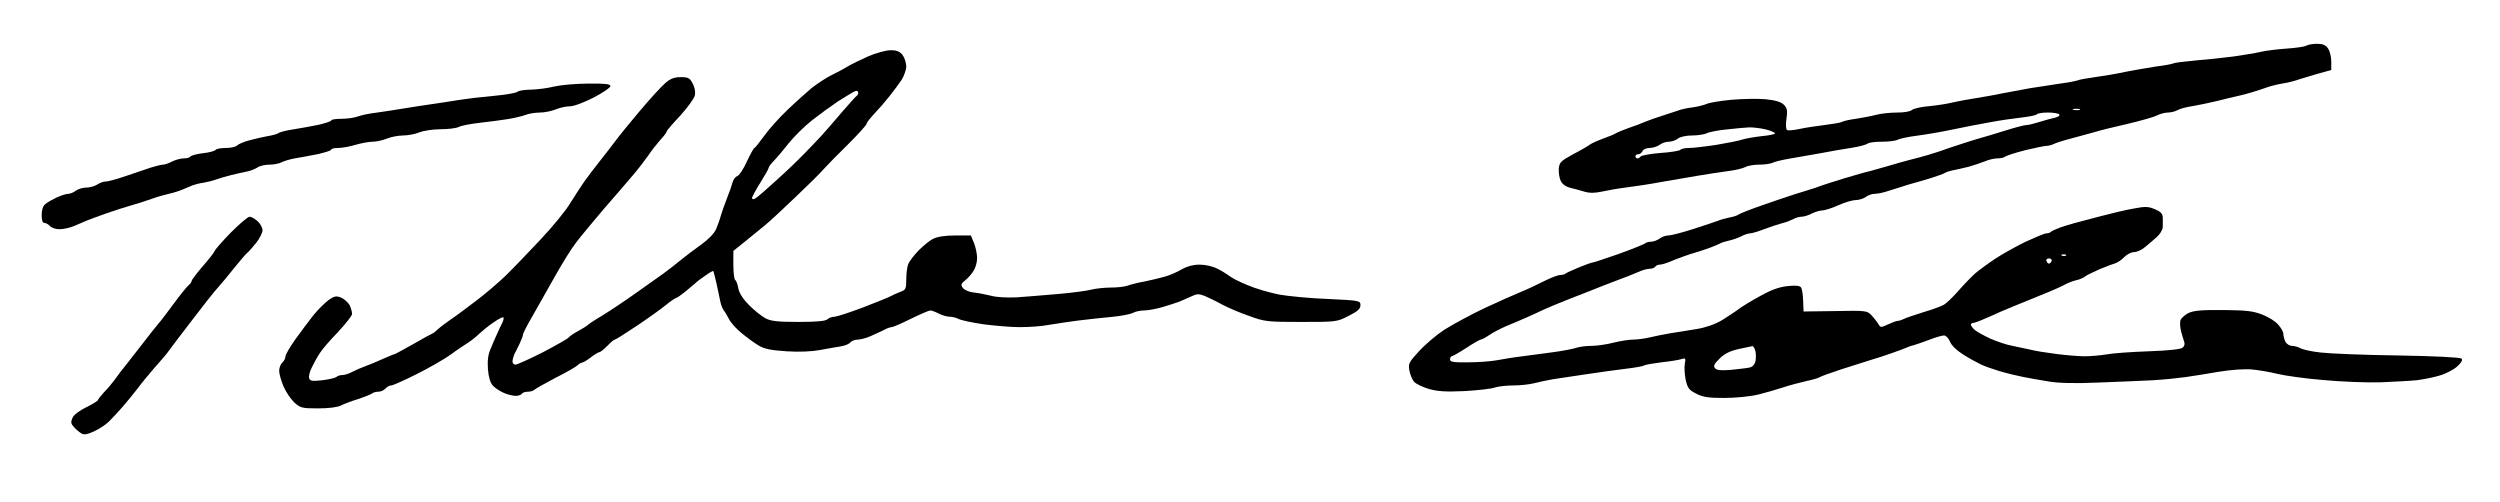 <?xml version="1.0" standalone="no"?>
<!DOCTYPE svg PUBLIC "-//W3C//DTD SVG 20010904//EN"
 "http://www.w3.org/TR/2001/REC-SVG-20010904/DTD/svg10.dtd">
<svg version="1.0" xmlns="http://www.w3.org/2000/svg"
 width="468pt" height="94pt" viewBox="0 0 468 94"
 preserveAspectRatio="xMidYMid meet">
<g transform="translate(0,94) scale(0.039,-0.039)"
fill="#000000" stroke="none">
<path d="M11070 2191 c-8 -5 -51 -11 -95 -14 -44 -3 -100 -10 -125 -16 -25 -6
-83 -15 -130 -22 -47 -6 -129 -15 -182 -19 -54 -5 -102 -11 -106 -14 -5 -3
-42 -10 -83 -15 -41 -6 -108 -18 -149 -26 -41 -9 -106 -20 -144 -25 -38 -5
-76 -12 -85 -16 -9 -3 -43 -10 -76 -14 -33 -5 -100 -15 -150 -23 -49 -9 -110
-20 -135 -25 -25 -6 -79 -15 -120 -22 -41 -6 -93 -16 -115 -21 -22 -6 -72 -14
-112 -18 -40 -3 -78 -12 -85 -18 -7 -8 -38 -13 -72 -13 -34 0 -79 -5 -101 -11
-22 -6 -65 -14 -97 -19 -31 -4 -61 -11 -67 -15 -7 -4 -44 -10 -84 -15 -40 -5
-94 -13 -121 -19 -26 -6 -53 -8 -58 -5 -6 4 -7 26 -3 54 6 40 3 52 -13 68 -13
13 -40 21 -88 26 -38 3 -112 2 -166 -3 -53 -5 -104 -14 -115 -19 -10 -5 -40
-13 -67 -17 -27 -3 -58 -10 -70 -15 -11 -4 -46 -15 -76 -25 -30 -9 -68 -23
-85 -30 -16 -7 -52 -21 -80 -30 -27 -10 -54 -21 -60 -25 -5 -4 -32 -15 -60
-25 -27 -10 -56 -23 -64 -29 -7 -6 -43 -27 -80 -46 -60 -33 -66 -39 -69 -70
-1 -19 3 -46 10 -59 8 -16 26 -28 48 -33 19 -4 49 -13 66 -18 22 -7 47 -7 80
0 27 6 83 16 124 21 41 5 113 16 160 25 47 8 126 22 175 30 50 8 117 19 150
23 34 4 70 13 82 19 12 7 43 12 68 12 25 0 54 4 64 9 9 5 46 14 82 20 35 6
102 18 149 26 47 9 114 21 150 26 36 6 69 15 75 20 5 5 35 9 68 9 32 0 67 4
77 10 10 5 52 14 92 19 40 5 116 18 168 29 52 11 133 27 180 35 47 9 116 19
153 23 37 4 70 11 73 15 3 5 27 9 54 9 27 0 52 -4 55 -10 3 -5 -7 -12 -22 -15
-15 -3 -48 -12 -73 -20 -25 -8 -53 -15 -63 -15 -10 0 -55 -12 -100 -26 -45
-14 -107 -33 -137 -41 -30 -9 -86 -27 -125 -40 -38 -14 -90 -31 -115 -38 -25
-7 -65 -18 -90 -24 -25 -7 -67 -18 -95 -27 -27 -8 -66 -19 -85 -24 -19 -4 -75
-20 -125 -35 -49 -15 -99 -31 -110 -35 -11 -5 -45 -16 -75 -25 -30 -9 -68 -21
-85 -27 -16 -5 -75 -25 -129 -44 -55 -19 -105 -39 -110 -43 -6 -5 -27 -12 -46
-15 -19 -4 -44 -11 -55 -16 -11 -4 -64 -22 -117 -39 -53 -17 -107 -31 -120
-31 -13 0 -32 -7 -42 -15 -11 -8 -29 -15 -41 -15 -12 0 -25 -4 -30 -9 -6 -4
-62 -27 -126 -50 -64 -22 -120 -41 -125 -41 -5 0 -35 -11 -67 -24 -31 -13 -60
-26 -64 -30 -3 -3 -15 -6 -25 -6 -10 0 -44 -13 -76 -29 -31 -16 -82 -40 -112
-52 -30 -12 -110 -48 -177 -79 -67 -32 -153 -79 -191 -103 -38 -25 -92 -71
-121 -103 -49 -53 -52 -60 -46 -93 4 -20 14 -44 23 -54 8 -9 41 -25 71 -34 44
-12 80 -14 172 -10 65 4 129 11 144 17 14 5 54 10 88 10 34 0 80 5 102 11 22
6 63 14 90 19 28 4 100 15 160 24 61 9 145 21 188 26 43 5 83 12 89 16 6 4 43
10 82 15 39 4 82 11 95 15 22 7 23 5 18 -22 -3 -16 -1 -50 4 -76 9 -40 16 -50
50 -67 32 -17 58 -21 135 -21 54 0 125 7 162 16 37 9 92 25 122 35 30 10 80
23 110 30 30 6 60 15 65 19 6 4 53 21 105 38 52 17 118 37 145 46 28 8 70 22
95 31 25 8 54 20 65 24 11 5 29 12 40 14 11 3 45 15 75 26 30 12 62 21 71 21
9 0 22 -13 29 -30 7 -18 33 -43 64 -62 28 -18 67 -39 86 -48 19 -9 60 -23 90
-32 30 -9 80 -21 110 -27 30 -6 86 -16 124 -22 47 -8 125 -10 240 -5 94 3 212
9 261 11 50 3 119 10 155 15 36 5 109 17 162 26 54 9 124 14 155 11 32 -3 87
-12 123 -21 36 -9 135 -23 221 -30 86 -8 210 -13 275 -11 65 3 144 7 174 10
30 4 79 13 108 22 30 8 68 28 85 43 21 19 29 32 22 39 -6 6 -130 12 -305 15
-162 2 -329 9 -370 14 -41 4 -85 14 -97 20 -12 7 -31 12 -42 12 -11 0 -25 9
-31 19 -5 11 -10 28 -10 38 0 10 -11 30 -25 45 -13 16 -47 37 -76 48 -43 17
-76 21 -188 22 -108 1 -143 -3 -168 -15 -17 -9 -34 -25 -37 -34 -3 -10 -2 -34
3 -53 5 -19 12 -42 15 -51 4 -9 1 -21 -8 -28 -9 -7 -69 -14 -162 -17 -82 -3
-173 -9 -203 -15 -30 -5 -77 -9 -105 -9 -27 0 -88 5 -135 11 -48 6 -104 15
-126 21 -22 5 -60 13 -85 18 -25 4 -72 20 -105 34 -32 15 -67 34 -77 43 -10 9
-18 20 -18 25 0 4 5 8 11 8 5 0 31 9 57 21 26 11 61 26 77 34 17 7 41 17 55
23 14 6 72 29 130 53 58 23 114 48 125 55 11 6 33 15 50 19 16 3 36 12 43 18
7 6 39 21 70 35 31 13 66 26 77 29 11 4 30 17 42 30 12 12 33 23 46 23 14 0
38 11 53 24 16 13 41 35 56 48 15 13 28 34 29 48 0 14 1 35 0 48 -1 17 -11 27
-38 38 -31 13 -46 14 -102 3 -36 -6 -106 -23 -156 -36 -49 -13 -106 -28 -125
-33 -19 -5 -52 -15 -72 -22 -21 -8 -41 -17 -44 -21 -4 -4 -14 -7 -22 -7 -8 0
-53 -19 -101 -41 -47 -23 -113 -60 -146 -82 -33 -22 -75 -53 -94 -69 -18 -16
-55 -54 -82 -85 -27 -31 -59 -61 -71 -67 -13 -7 -57 -23 -98 -35 -41 -13 -83
-27 -92 -32 -10 -5 -23 -9 -29 -9 -6 0 -27 -8 -47 -17 -34 -16 -36 -16 -46 2
-6 10 -21 29 -33 42 -21 22 -27 23 -174 20 l-152 -2 -2 51 c-1 28 -5 57 -10
64 -6 9 -24 11 -64 7 -40 -4 -79 -18 -131 -47 -41 -22 -88 -51 -104 -63 -17
-13 -54 -37 -81 -54 -32 -19 -77 -35 -120 -42 -39 -6 -95 -16 -125 -20 -30 -5
-75 -14 -100 -20 -25 -6 -62 -11 -82 -11 -20 0 -63 -7 -95 -15 -31 -8 -78 -15
-104 -15 -25 0 -59 -4 -75 -10 -16 -5 -67 -15 -114 -21 -47 -6 -114 -15 -150
-20 -36 -4 -87 -13 -115 -18 -27 -5 -89 -10 -137 -10 -72 -1 -88 2 -88 14 0 8
4 15 8 15 4 0 36 18 70 40 33 22 65 40 69 40 5 0 24 10 43 23 19 13 55 31 80
42 25 10 65 27 90 38 25 11 63 28 85 39 22 10 81 35 130 54 50 19 99 39 110
43 11 5 58 23 105 41 47 17 99 38 117 46 17 8 40 14 51 14 12 0 24 5 27 10 3
5 13 10 22 10 8 0 29 6 46 13 18 8 48 19 67 26 19 7 49 17 65 21 17 5 46 15
65 22 19 7 40 16 45 19 6 4 25 10 43 14 18 4 45 13 60 21 15 8 34 14 42 14 8
0 40 9 70 21 30 11 69 24 85 28 17 4 40 13 52 19 12 7 30 12 41 12 11 0 33 7
48 15 16 8 39 15 50 15 12 0 47 11 78 25 31 14 69 25 84 25 16 0 37 7 48 15
10 8 30 15 44 15 13 0 42 6 65 14 22 7 65 21 95 30 30 8 80 23 110 32 30 10
60 20 65 24 6 4 24 10 40 13 17 3 50 11 75 17 25 7 60 19 78 26 18 8 45 14 60
14 16 0 32 4 38 9 5 4 47 18 94 30 47 11 93 21 103 21 9 0 25 4 35 9 9 5 46
17 82 26 36 10 85 23 110 30 25 8 97 26 160 40 63 15 128 33 143 41 16 8 40
14 53 14 14 0 35 5 47 12 12 7 45 15 72 19 28 5 79 15 115 24 36 9 81 20 100
24 19 4 53 13 75 20 22 7 54 17 70 23 17 6 50 14 75 18 25 4 59 13 75 19 17 5
58 18 93 28 l62 17 0 41 c0 22 -7 51 -16 63 -11 16 -25 22 -52 22 -20 0 -44
-4 -52 -9z m-1087 -308 c-7 -2 -21 -2 -30 0 -10 3 -4 5 12 5 17 0 24 -2 18 -5z
m-1507 -94 c24 -6 44 -15 44 -19 0 -4 -28 -10 -62 -13 -35 -4 -76 -11 -93 -16
-16 -6 -73 -17 -126 -26 -52 -8 -112 -15 -131 -15 -20 0 -39 -4 -42 -9 -3 -4
-46 -12 -96 -15 -49 -4 -92 -12 -95 -17 -4 -5 -10 -9 -16 -9 -5 0 -9 5 -9 10
0 6 6 10 14 10 8 0 16 7 20 15 3 8 18 15 34 15 15 0 37 7 48 15 10 8 30 15 44
15 14 0 34 7 44 15 11 9 41 15 69 15 26 0 57 5 68 10 11 6 54 15 97 19 42 5
92 9 110 10 18 0 53 -4 78 -10z m1441 -605 c-3 -3 -12 -4 -19 -1 -8 3 -5 6 6
6 11 1 17 -2 13 -5z m-69 -26 c-3 -7 -8 -13 -13 -13 -5 0 -10 6 -12 13 -3 6 3
12 12 12 9 0 15 -6 13 -12z m-1422 -433 c3 -14 3 -36 0 -50 -4 -15 -15 -27
-29 -29 -12 -3 -52 -7 -88 -11 -49 -4 -69 -2 -77 8 -9 10 -4 21 22 46 24 24
51 37 92 46 33 7 62 13 66 14 4 0 10 -10 14 -24z"/>
<path d="M4170 2141 c-36 -16 -81 -38 -100 -49 -19 -12 -55 -31 -80 -43 -24
-12 -67 -40 -95 -62 -27 -23 -81 -71 -118 -107 -38 -36 -87 -91 -109 -122 -23
-32 -44 -58 -47 -58 -3 0 -19 -29 -36 -65 -16 -36 -37 -67 -46 -70 -9 -3 -19
-16 -22 -28 -3 -12 -15 -47 -27 -77 -12 -30 -25 -68 -30 -85 -4 -16 -15 -46
-23 -65 -10 -22 -38 -50 -73 -75 -31 -22 -76 -56 -99 -75 -23 -19 -59 -47 -81
-63 -21 -15 -82 -58 -134 -95 -52 -37 -124 -85 -160 -107 -36 -21 -67 -42 -70
-46 -3 -3 -23 -16 -44 -27 -22 -12 -42 -26 -46 -31 -3 -6 -59 -37 -123 -71
-65 -33 -125 -60 -133 -60 -8 0 -14 7 -14 15 0 8 4 23 8 33 5 9 16 32 25 50 9
19 17 39 17 45 0 7 21 48 47 92 25 44 74 130 108 191 34 61 79 133 101 161 21
28 81 100 132 160 52 59 114 132 139 161 25 29 58 72 74 95 15 23 42 57 58 75
17 18 31 37 31 41 0 4 29 38 65 76 35 39 67 82 70 97 4 16 0 39 -10 57 -14 27
-21 31 -58 31 -31 0 -50 -8 -73 -28 -18 -15 -72 -74 -121 -132 -49 -58 -102
-123 -118 -145 -17 -22 -50 -66 -75 -97 -25 -31 -59 -76 -76 -100 -16 -24 -47
-70 -67 -103 -20 -34 -84 -113 -143 -175 -59 -63 -134 -141 -167 -173 -33 -32
-96 -86 -141 -120 -45 -34 -99 -75 -122 -90 -22 -15 -50 -36 -62 -47 -12 -11
-23 -20 -25 -20 -2 0 -43 -22 -91 -50 -48 -27 -90 -50 -93 -50 -3 0 -24 -9
-47 -19 -23 -10 -61 -27 -86 -36 -25 -9 -57 -23 -72 -31 -14 -8 -35 -14 -45
-14 -10 0 -23 -4 -28 -9 -6 -5 -36 -12 -68 -16 -47 -5 -58 -4 -63 9 -3 9 2 33
13 53 10 21 27 52 38 68 10 17 49 62 87 101 37 40 68 79 68 87 0 9 -5 27 -11
41 -7 13 -25 30 -40 37 -25 10 -33 9 -62 -11 -17 -13 -50 -45 -72 -72 -22 -28
-61 -80 -87 -116 -26 -37 -48 -74 -48 -83 0 -9 -7 -22 -15 -29 -8 -7 -15 -25
-15 -40 0 -15 10 -49 21 -75 12 -27 35 -61 52 -77 29 -26 37 -28 113 -28 51 0
93 5 111 14 15 8 53 22 83 31 30 10 59 22 65 26 5 5 19 9 31 9 12 0 27 7 34
15 7 8 19 15 27 15 9 0 64 25 124 55 60 30 133 72 162 93 28 21 66 46 82 56
17 11 41 30 55 44 14 13 44 38 68 54 24 17 46 28 48 25 3 -3 1 -13 -4 -24 -5
-10 -17 -34 -25 -53 -9 -19 -23 -52 -32 -74 -12 -27 -16 -56 -13 -97 3 -39 11
-65 23 -79 11 -12 35 -28 54 -36 18 -8 44 -14 57 -14 12 0 26 5 29 10 3 6 16
10 29 10 12 0 26 4 32 10 5 5 50 30 99 56 50 25 97 52 106 60 8 8 19 14 24 14
4 0 23 11 41 25 18 14 37 25 41 25 5 0 22 14 38 30 16 17 32 30 36 30 4 0 51
30 105 66 54 36 117 81 140 100 23 19 46 34 49 34 4 0 24 14 44 30 20 17 43
36 51 43 8 8 30 24 48 36 18 13 34 22 36 20 1 -2 8 -29 15 -59 6 -30 15 -68
18 -85 3 -16 11 -37 17 -45 7 -8 18 -28 26 -43 8 -16 35 -46 60 -66 25 -21 61
-47 81 -59 28 -17 59 -23 135 -28 60 -4 122 -1 159 6 33 6 77 14 97 17 21 3
42 11 49 19 6 8 22 14 35 14 13 0 40 7 61 16 21 9 50 23 65 30 14 8 31 14 38
14 6 0 48 18 92 40 45 22 87 40 93 40 7 0 26 -7 41 -15 16 -8 39 -15 52 -15
13 0 32 -5 44 -11 11 -6 63 -17 116 -25 54 -7 133 -14 176 -14 44 0 105 4 135
10 31 5 94 15 141 21 47 6 121 14 165 18 44 4 90 13 102 19 12 7 36 12 54 12
18 0 57 7 88 16 31 9 67 21 81 26 14 6 39 17 57 25 27 13 37 14 65 3 18 -8 56
-26 83 -41 28 -15 86 -40 130 -55 76 -28 88 -29 251 -29 168 0 171 0 227 29
44 22 57 34 57 51 0 22 -3 23 -152 30 -84 3 -190 13 -236 21 -46 9 -116 29
-155 46 -40 16 -79 37 -88 45 -9 7 -34 23 -55 33 -22 12 -58 20 -86 20 -31 0
-60 -8 -85 -22 -21 -13 -58 -29 -83 -36 -25 -7 -68 -17 -97 -23 -29 -5 -64
-14 -78 -19 -15 -6 -52 -10 -83 -10 -31 0 -74 -5 -94 -10 -21 -6 -93 -15 -160
-21 -68 -6 -157 -13 -198 -16 -42 -2 -95 0 -120 7 -25 6 -63 14 -85 16 -22 2
-46 12 -53 22 -11 14 -10 20 10 36 13 10 31 30 40 45 10 14 18 42 18 62 0 20
-7 53 -15 73 l-15 36 -76 0 c-48 0 -86 -6 -105 -16 -17 -8 -48 -34 -71 -57
-22 -23 -44 -52 -49 -65 -5 -13 -9 -46 -9 -73 0 -45 -3 -50 -27 -59 -16 -6
-36 -15 -47 -21 -10 -6 -71 -30 -135 -55 -64 -24 -125 -44 -136 -44 -12 0 -27
-6 -33 -12 -9 -9 -52 -13 -140 -13 -102 0 -133 4 -159 18 -18 10 -53 38 -77
62 -29 29 -47 57 -52 80 -3 19 -10 38 -15 41 -5 3 -9 35 -9 73 l0 67 55 44
c31 25 74 61 98 80 23 19 89 80 146 135 58 55 119 115 135 134 17 19 70 73
119 121 48 48 87 91 87 97 0 5 17 27 38 49 20 21 53 59 71 82 19 24 45 59 58
78 12 19 23 49 23 67 -1 18 -9 42 -19 55 -14 16 -29 22 -58 21 -21 0 -67 -13
-103 -28z m-57 -190 c-5 -3 -36 -38 -70 -77 -33 -39 -78 -91 -99 -114 -22 -23
-59 -63 -84 -88 -25 -26 -84 -83 -132 -126 -47 -43 -93 -83 -102 -88 -10 -6
-16 -5 -16 2 0 6 18 39 40 74 22 35 40 67 40 72 0 4 12 20 26 34 14 14 45 51
70 83 25 31 75 81 112 110 37 29 92 69 122 89 30 19 64 40 75 46 14 8 21 8 24
0 2 -6 -1 -13 -6 -17z"/>
<path d="M2660 1995 c-30 -8 -80 -14 -110 -15 -31 0 -61 -5 -66 -10 -6 -6 -57
-15 -115 -20 -57 -5 -133 -14 -169 -20 -36 -6 -94 -15 -130 -20 -36 -5 -94
-14 -130 -20 -36 -6 -94 -15 -130 -20 -36 -4 -78 -13 -93 -19 -16 -6 -51 -11
-78 -11 -27 0 -49 -3 -49 -8 0 -4 -28 -13 -62 -21 -35 -7 -90 -17 -122 -22
-33 -5 -64 -13 -70 -18 -6 -4 -29 -11 -51 -14 -22 -4 -61 -13 -87 -20 -27 -7
-53 -18 -60 -25 -7 -7 -31 -12 -54 -12 -24 0 -45 -4 -49 -9 -3 -5 -30 -13 -60
-16 -31 -4 -58 -11 -61 -16 -3 -5 -17 -9 -32 -9 -15 0 -40 -7 -56 -15 -15 -8
-35 -15 -43 -15 -9 0 -36 -7 -62 -15 -25 -8 -80 -27 -121 -41 -41 -14 -84 -26
-94 -25 -10 0 -28 -7 -40 -15 -11 -7 -34 -14 -51 -14 -17 0 -40 -7 -51 -15
-10 -8 -27 -15 -36 -15 -10 0 -34 -8 -55 -17 -21 -10 -46 -24 -55 -32 -12 -9
-18 -28 -18 -53 0 -26 4 -38 14 -38 7 0 19 -7 26 -15 7 -8 27 -15 46 -15 18 0
50 7 71 16 21 9 47 20 58 25 11 5 54 20 95 35 41 14 89 30 105 34 17 5 44 13
60 18 17 6 46 15 65 22 19 7 51 15 70 20 19 4 49 13 65 20 17 7 39 16 50 21
11 4 34 10 50 12 17 3 44 9 60 15 17 6 50 16 75 22 25 6 59 14 75 17 17 3 39
12 50 19 11 8 37 14 58 14 21 0 48 5 60 12 12 6 42 15 67 19 25 4 73 13 108
20 34 8 62 17 62 21 0 5 15 8 33 8 19 0 56 7 83 15 27 8 64 15 82 15 18 0 49
7 69 15 19 8 55 15 78 15 23 0 59 7 78 15 20 8 66 15 102 15 37 0 76 5 87 11
11 6 57 15 102 20 44 5 106 13 136 18 30 5 68 14 83 20 16 6 46 11 68 11 22 0
56 7 76 15 19 8 50 15 68 15 20 0 67 18 114 42 45 23 81 48 81 55 0 10 -26 13
-107 12 -60 0 -133 -7 -163 -14z"/>
<path d="M1109 1295 c-41 -42 -76 -82 -79 -90 -3 -8 -29 -41 -58 -74 -28 -33
-52 -64 -52 -69 0 -5 -8 -16 -17 -23 -9 -8 -41 -48 -71 -89 -31 -41 -61 -82
-69 -90 -7 -8 -45 -55 -83 -105 -38 -49 -76 -97 -82 -105 -7 -8 -26 -32 -42
-55 -16 -22 -42 -53 -58 -69 -15 -17 -28 -33 -28 -36 0 -4 -25 -19 -55 -34
-33 -16 -61 -37 -67 -51 -9 -21 -8 -29 8 -46 10 -11 27 -25 36 -30 12 -7 30
-3 60 11 24 11 56 32 71 47 16 16 45 47 65 70 20 23 53 63 72 88 19 26 58 73
85 104 28 31 58 66 65 77 8 12 58 77 110 145 52 68 108 140 126 159 17 19 53
62 79 95 26 33 54 65 61 71 8 6 27 28 44 49 16 21 30 48 30 60 0 12 -10 31
-23 43 -13 12 -30 22 -39 22 -8 0 -48 -34 -89 -75z"/>
</g>
</svg>
